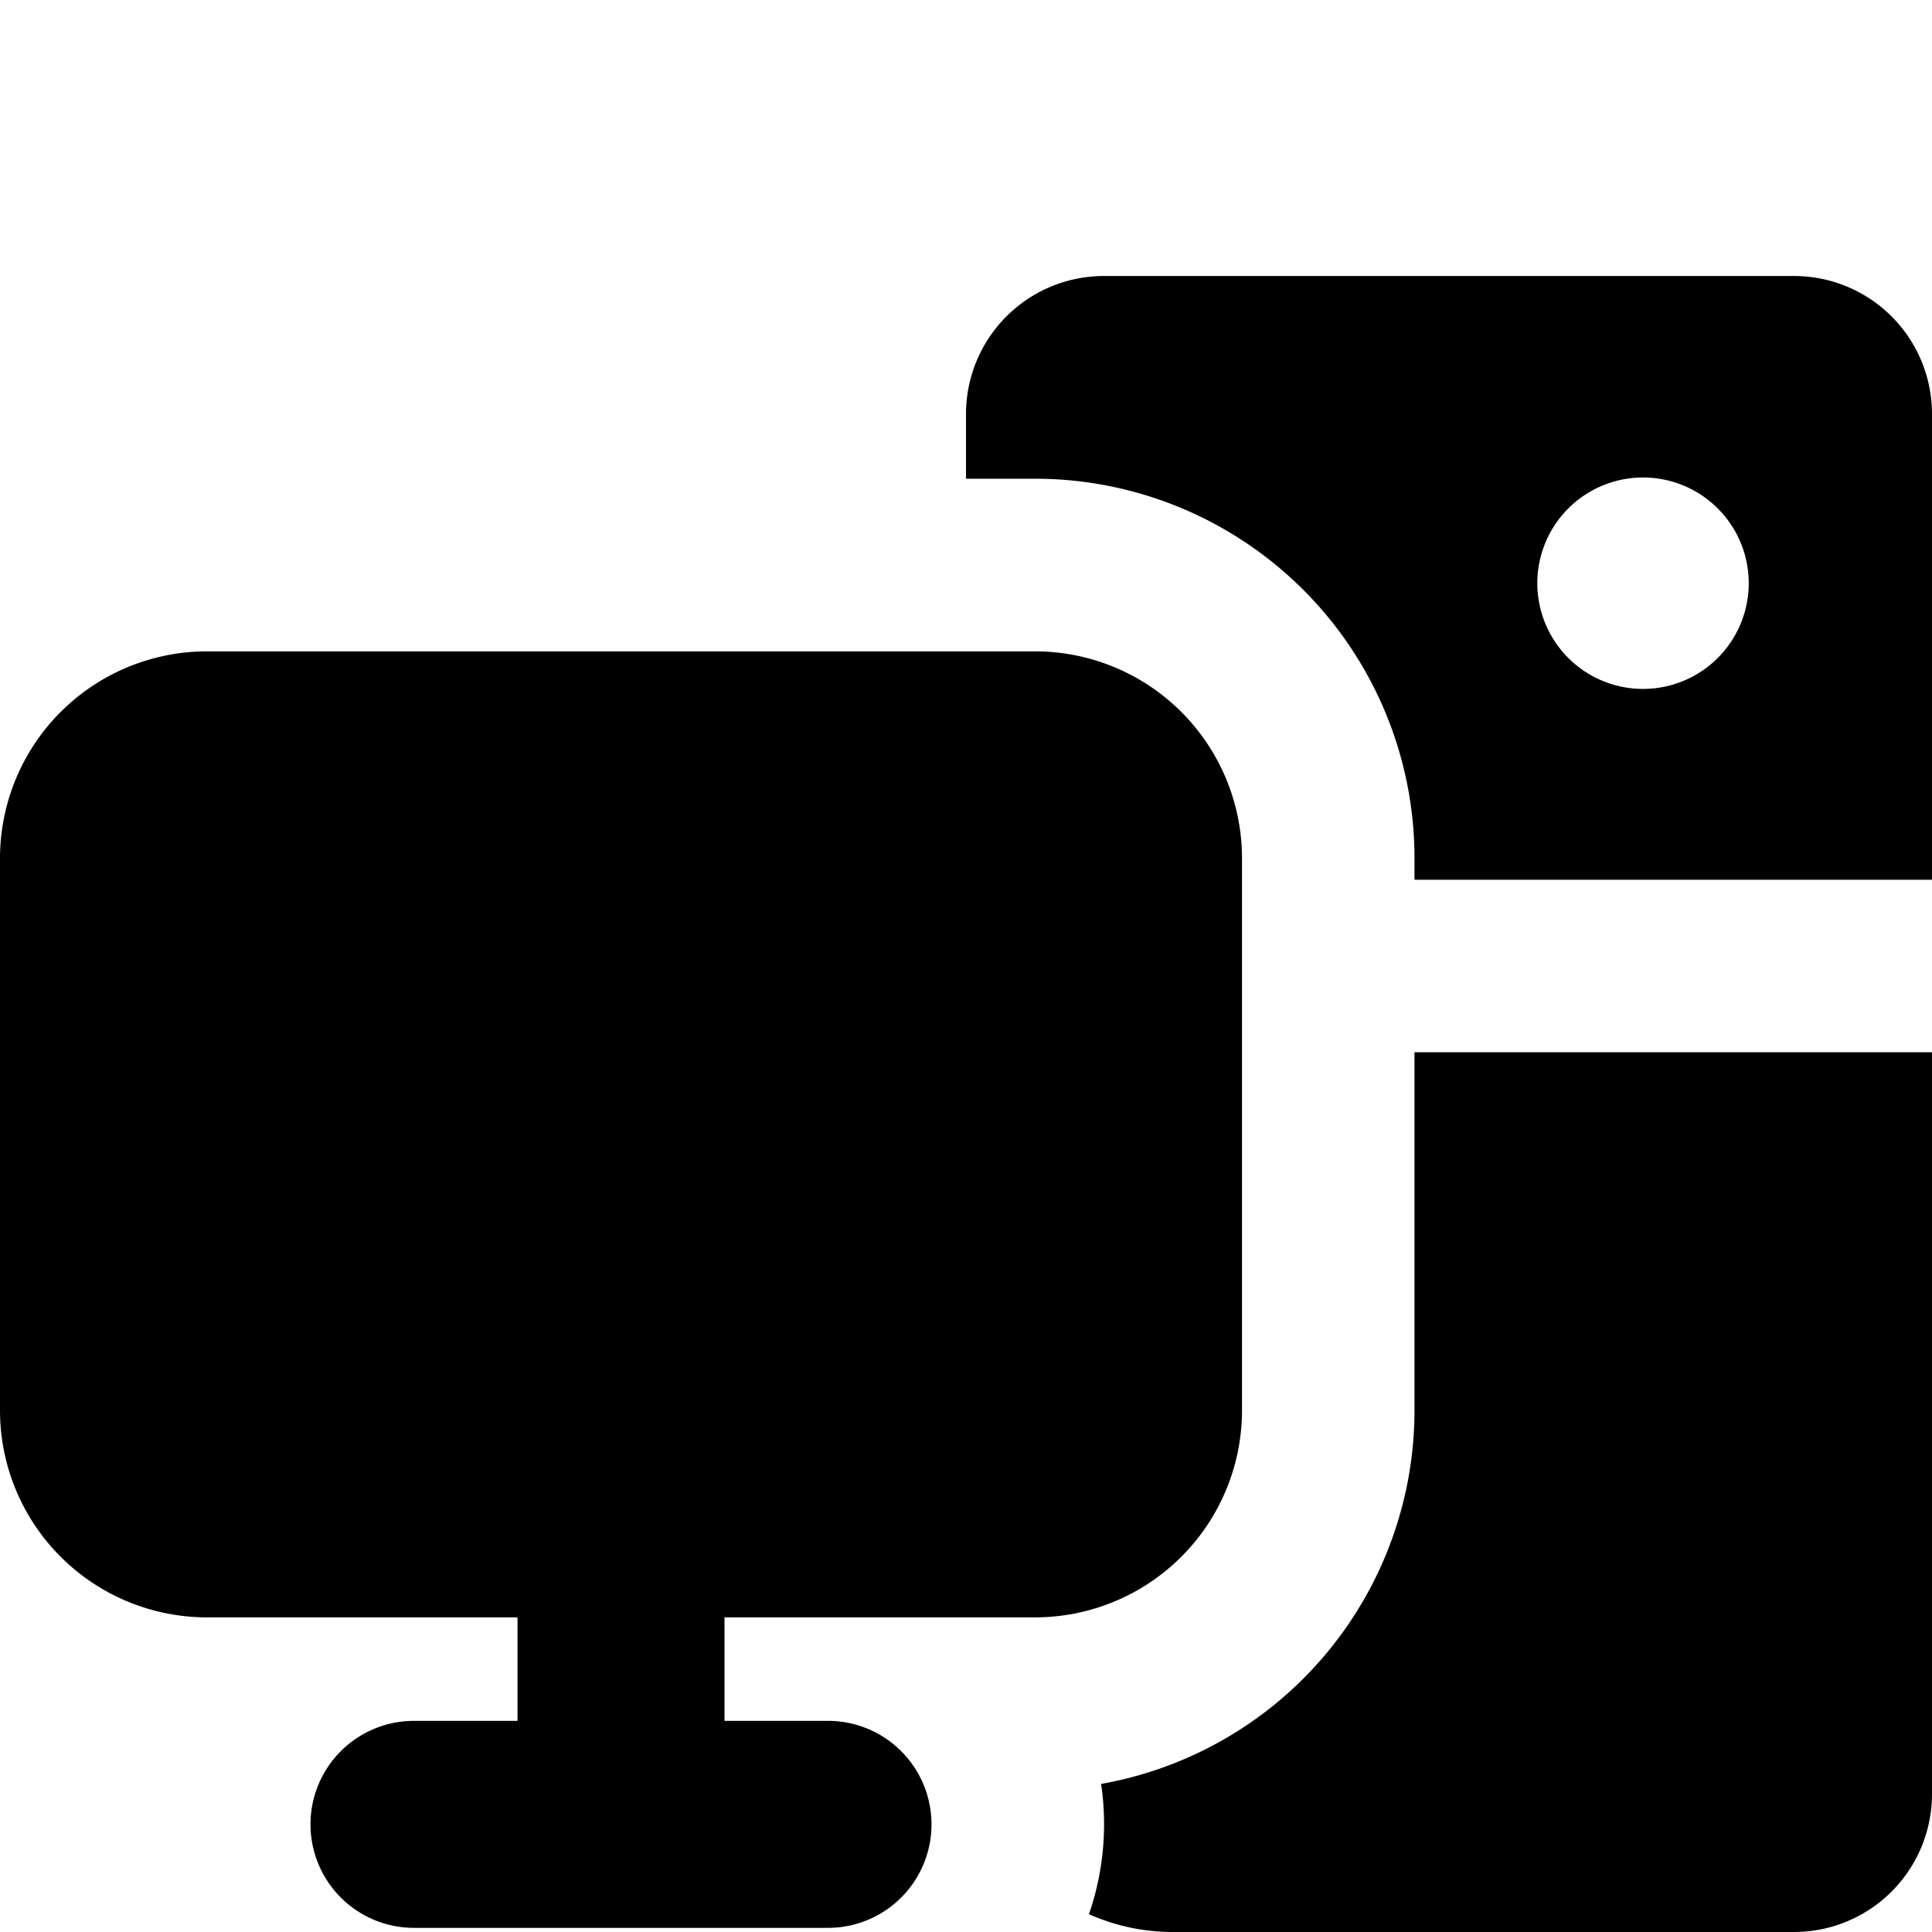 <?xml version="1.0" encoding="utf-8"?>
<!-- Generator: www.svgicons.com -->
<svg xmlns="http://www.w3.org/2000/svg" width="800" height="800" viewBox="0 0 14 14">
<path fill="currentColor" fill-rule="evenodd" d="M8 2a1 1 0 0 0-1 1v.469h.5a2.75 2.75 0 0 1 2.75 2.75v.156H14V3a1 1 0 0 0-1-1zm-.109 11.871a1.997 1.997 0 0 0 .088-.944a2.75 2.75 0 0 0 2.271-2.708V7.625H14V13a1 1 0 0 1-1 1H8.5a1.49 1.49 0 0 1-.609-.129m4.78-9.684a.766.766 0 1 1-1.53 0a.766.766 0 0 1 1.53 0M0 6.22a1.5 1.5 0 0 1 1.5-1.5h6A1.5 1.5 0 0 1 9 6.22v4a1.5 1.5 0 0 1-1.5 1.5H5.25v.75H6a.75.75 0 1 1 0 1.5H3a.75.75 0 0 1 0-1.5h.75v-.75H1.5a1.5 1.5 0 0 1-1.5-1.5z" clip-rule="evenodd"/>
</svg>